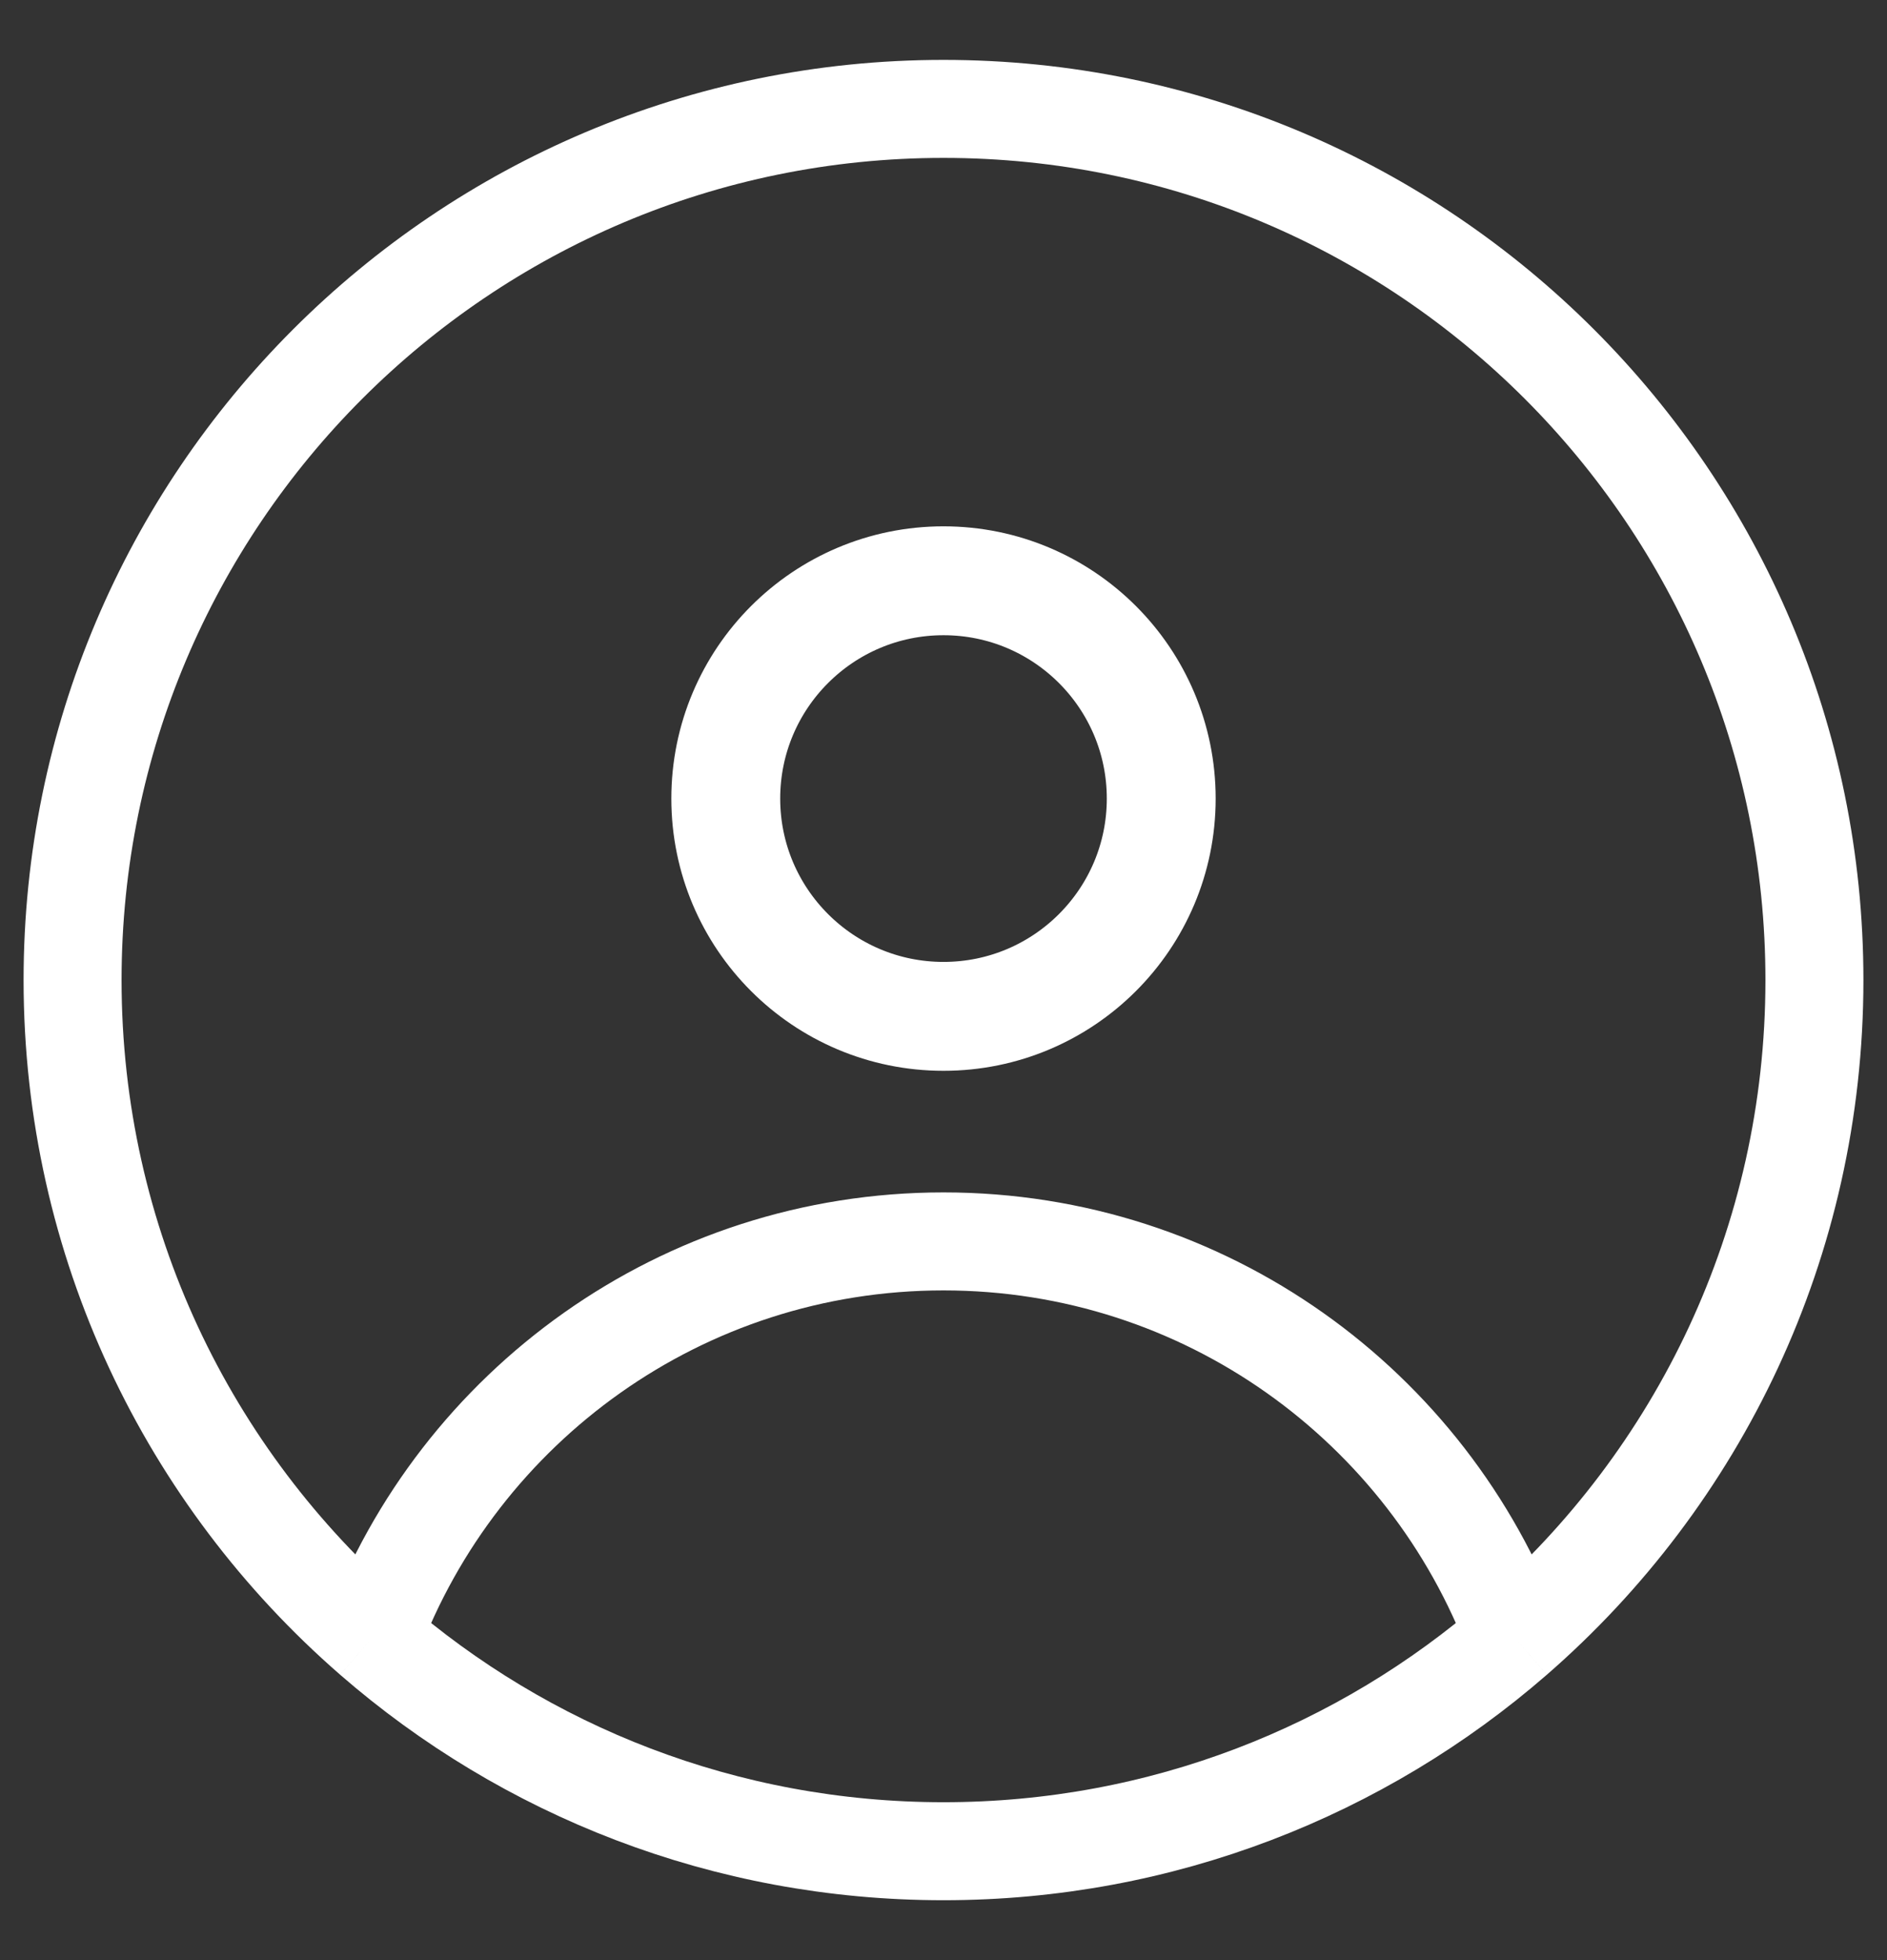 <svg width="26" height="27" viewBox="0 0 26 27" fill="none" xmlns="http://www.w3.org/2000/svg">
<rect x="0" y="0" width="26" height="27" fill="#333333" stroke="none"/>
<path d="M20.871 22.559C19.678 19.37 16.604 17.1 13 17.1C9.396 17.1 6.322 19.37 5.129 22.559M20.871 22.559C23.401 20.358 25 17.116 25 13.5C25 6.873 19.627 1.5 13 1.5C6.373 1.5 1 6.873 1 13.5C1 17.116 2.599 20.358 5.129 22.559M20.871 22.559C18.764 24.391 16.011 25.5 13 25.5C9.989 25.5 7.236 24.391 5.129 22.559" stroke="white" stroke-width="1.35" stroke-linejoin="round"/>
<circle cx="3" cy="3" r="3" transform="matrix(1 0 0 -1 10 14)" stroke="white" stroke-width="1.5" stroke-linejoin="round"/>
</svg>
